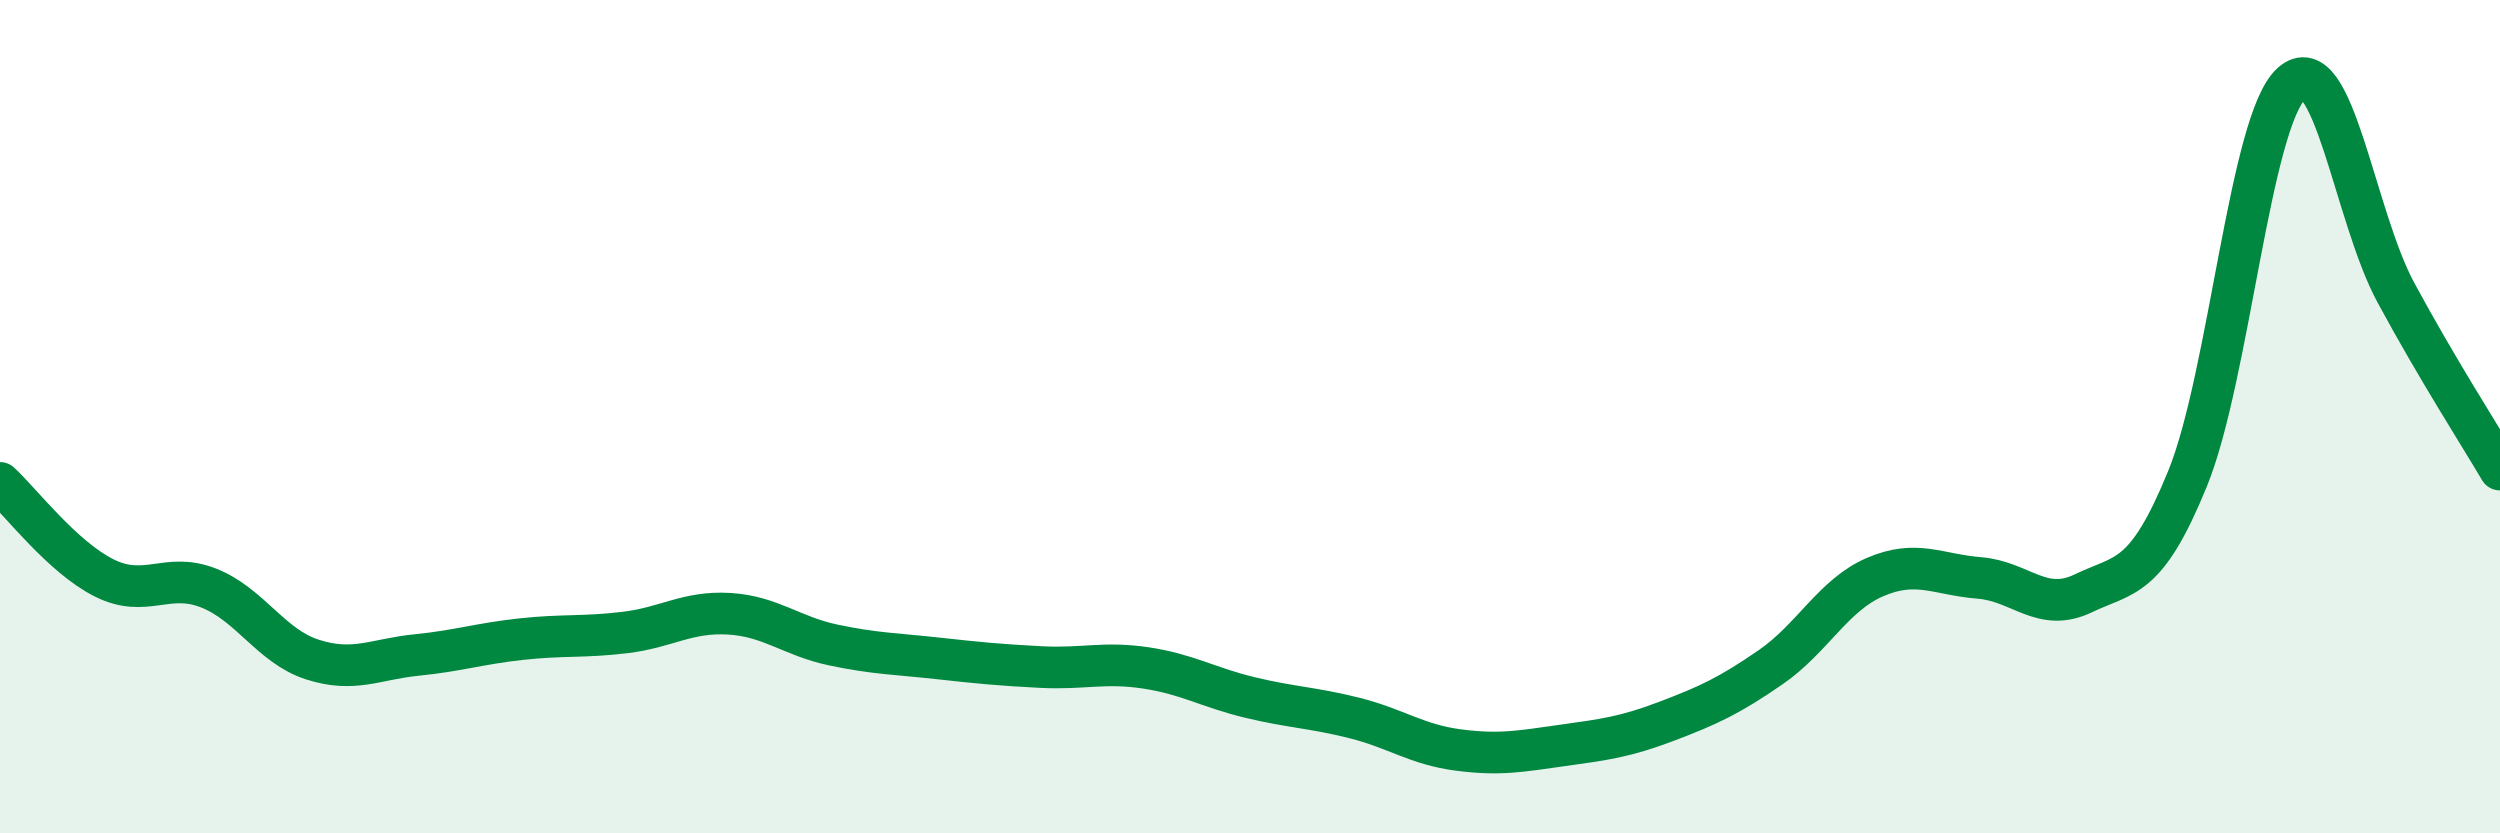 
    <svg width="60" height="20" viewBox="0 0 60 20" xmlns="http://www.w3.org/2000/svg">
      <path
        d="M 0,11.59 C 0.5,12.05 1.5,13.37 2.5,13.87 C 3.5,14.37 4,13.72 5,14.11 C 6,14.5 6.5,15.51 7.5,15.83 C 8.5,16.15 9,15.82 10,15.72 C 11,15.62 11.5,15.45 12.5,15.34 C 13.5,15.23 14,15.3 15,15.18 C 16,15.06 16.5,14.67 17.5,14.73 C 18.5,14.79 19,15.27 20,15.48 C 21,15.69 21.5,15.69 22.5,15.8 C 23.5,15.91 24,15.96 25,16.01 C 26,16.06 26.5,15.88 27.5,16.03 C 28.5,16.18 29,16.5 30,16.74 C 31,16.98 31.5,16.98 32.5,17.23 C 33.5,17.48 34,17.87 35,18 C 36,18.13 36.5,18.03 37.5,17.89 C 38.5,17.75 39,17.69 40,17.31 C 41,16.93 41.5,16.7 42.5,16.01 C 43.5,15.32 44,14.28 45,13.85 C 46,13.42 46.5,13.79 47.5,13.87 C 48.5,13.95 49,14.72 50,14.24 C 51,13.76 51.5,13.94 52.5,11.49 C 53.5,9.04 54,2.89 55,2 C 56,1.11 56.5,5.17 57.5,7.02 C 58.5,8.87 59.5,10.42 60,11.27L60 20L0 20Z"
        fill="#008740"
        opacity="0.1"
        stroke-linecap="round"
        stroke-linejoin="round"
      />
      <path
        d="M 0,11.59 C 0.5,12.05 1.5,13.37 2.5,13.87 C 3.5,14.37 4,13.72 5,14.11 C 6,14.5 6.5,15.51 7.5,15.83 C 8.5,16.15 9,15.82 10,15.72 C 11,15.62 11.5,15.45 12.5,15.34 C 13.5,15.23 14,15.3 15,15.18 C 16,15.06 16.5,14.67 17.5,14.73 C 18.5,14.79 19,15.27 20,15.48 C 21,15.69 21.5,15.69 22.5,15.8 C 23.5,15.91 24,15.96 25,16.01 C 26,16.06 26.5,15.88 27.5,16.03 C 28.5,16.18 29,16.5 30,16.74 C 31,16.98 31.5,16.98 32.5,17.23 C 33.5,17.48 34,17.87 35,18 C 36,18.13 36.5,18.03 37.5,17.89 C 38.5,17.75 39,17.69 40,17.31 C 41,16.93 41.5,16.7 42.5,16.01 C 43.5,15.32 44,14.28 45,13.85 C 46,13.42 46.5,13.79 47.5,13.87 C 48.5,13.95 49,14.72 50,14.24 C 51,13.76 51.5,13.94 52.5,11.49 C 53.5,9.04 54,2.89 55,2 C 56,1.11 56.5,5.17 57.5,7.02 C 58.5,8.87 59.5,10.42 60,11.27"
        stroke="#008740"
        stroke-width="1"
        fill="none"
        stroke-linecap="round"
        stroke-linejoin="round"
      />
    </svg>
  